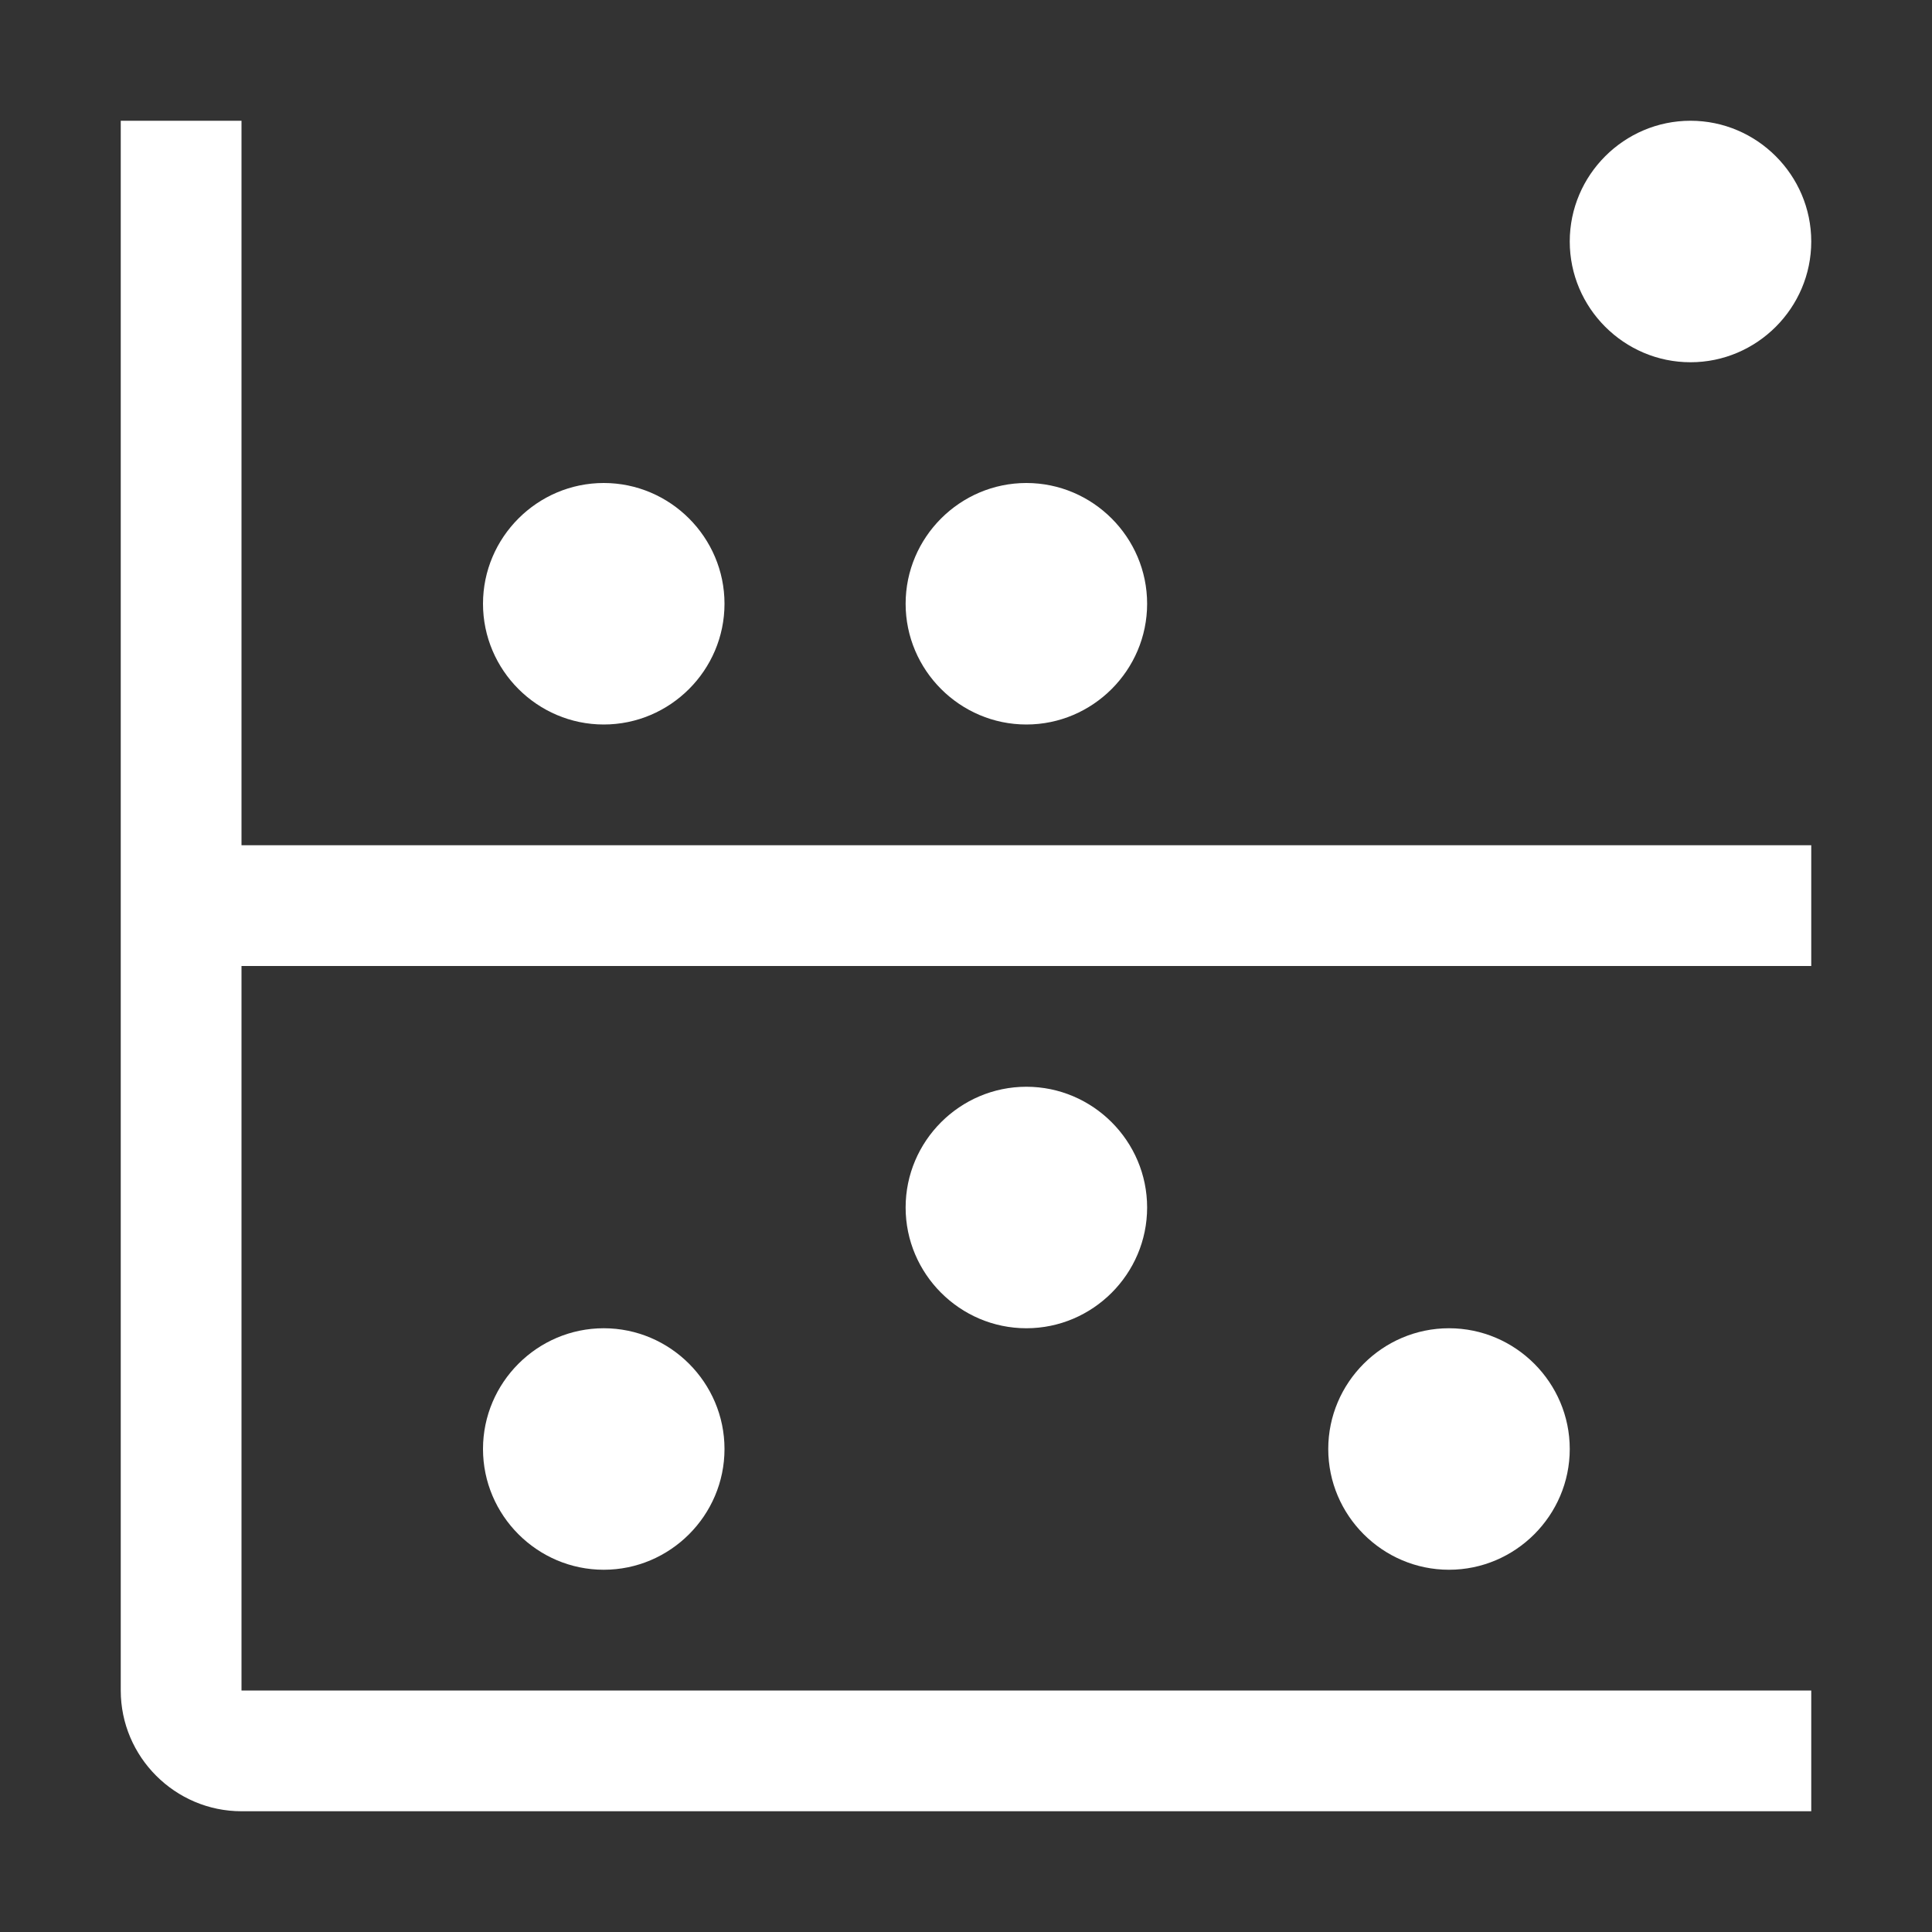 <svg width="32" height="32" viewBox="0 0 32 32" fill="none" xmlns="http://www.w3.org/2000/svg">
<rect x="0" y="0" width="32" height="32" fill="#333333" stroke="none"/>
<g clip-path="url(#clip0_845_1597)">
<path d="M10 22C11.1 22 12 22.9 12 24C12 25.1 11.1 26 10 26C8.9 26 8 25.1 8 24C8 22.9 8.9 22 10 22ZM17 18C18.1 18 19 18.9 19 20C19 21.1 18.1 22 17 22C15.9 22 15 21.1 15 20C15 18.9 15.9 18 17 18ZM24 22C25.1 22 26 22.9 26 24C26 25.1 25.1 26 24 26C22.9 26 22 25.1 22 24C22 22.9 22.9 22 24 22ZM30 16V14H4V2H2V28C2 29.1 2.9 30 4 30H30V28H4V16H30ZM10 8C11.1 8 12 8.9 12 10C12 11.1 11.1 12 10 12C8.9 12 8 11.1 8 10C8 8.9 8.9 8 10 8ZM17 8C18.1 8 19 8.9 19 10C19 11.1 18.1 12 17 12C15.9 12 15 11.1 15 10C15 8.9 15.9 8 17 8ZM28 2C29.1 2 30 2.9 30 4C30 5.1 29.1 6 28 6C26.9 6 26 5.1 26 4C26 2.9 26.9 2 28 2Z" fill="white"/>
</g>
<defs>
<clipPath id="clip0_845_1597">
<rect width="32" height="32" fill="white"/>
</clipPath>
</defs>
</svg>
